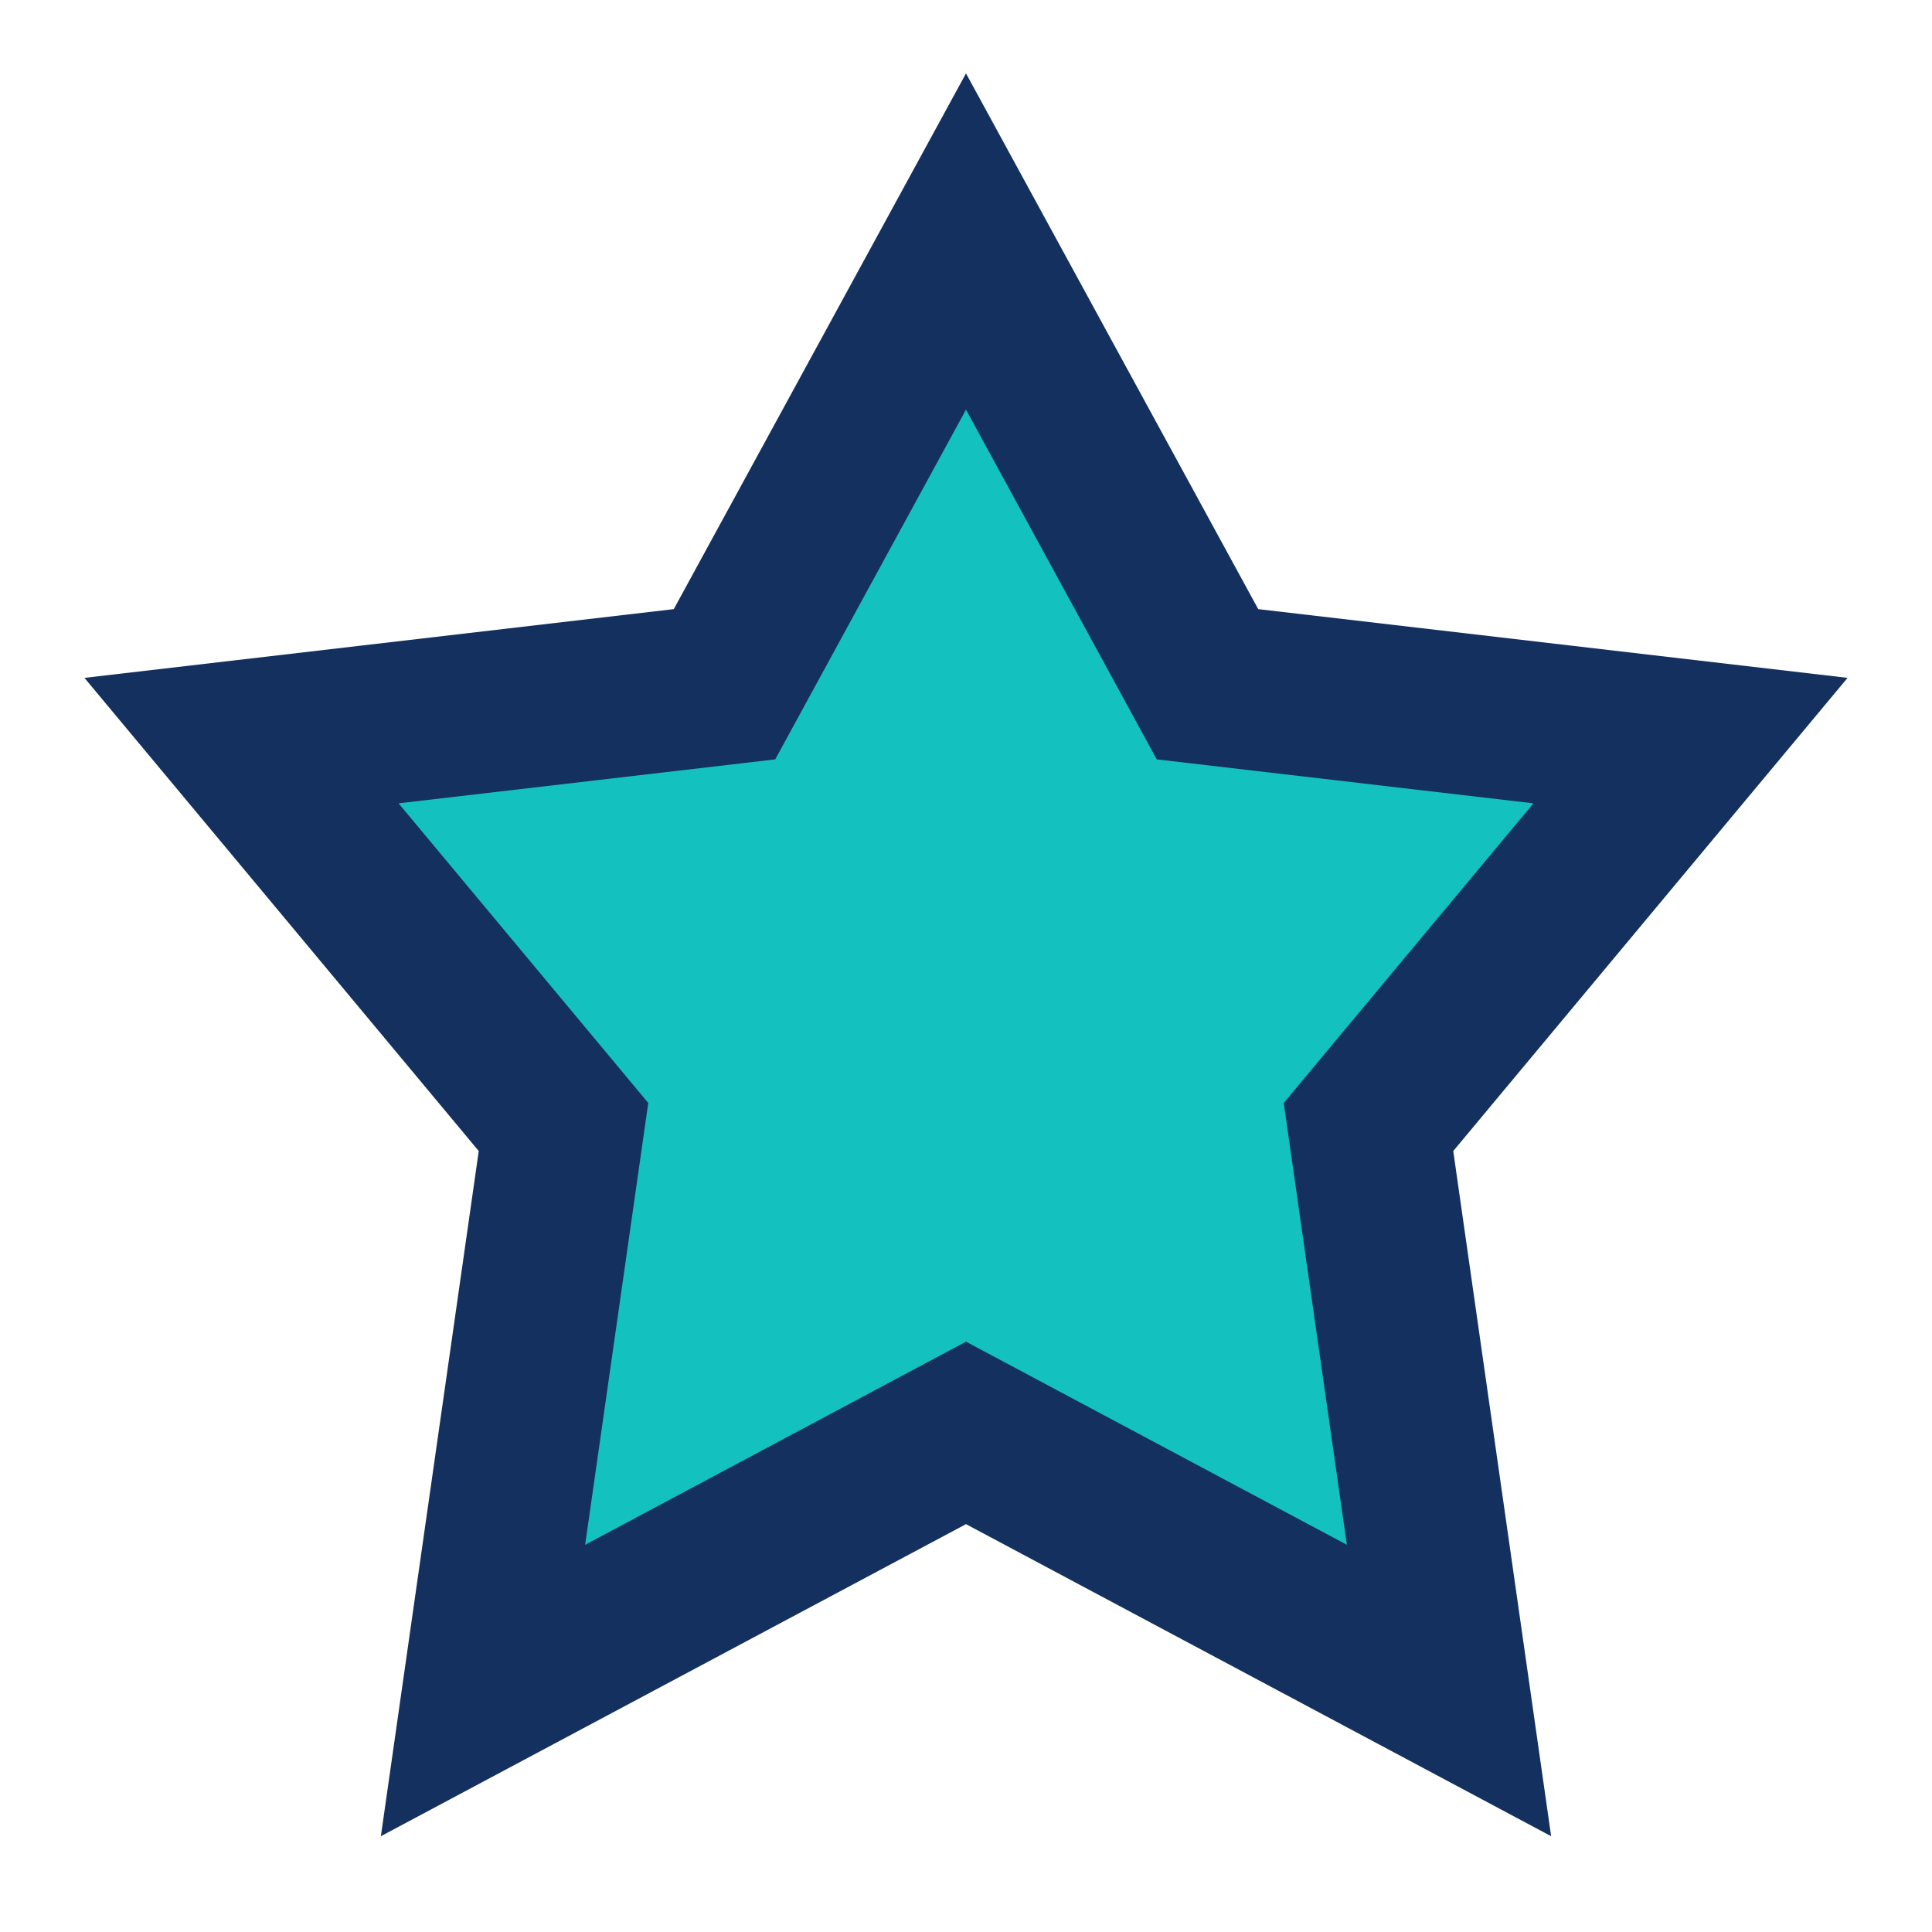 <?xml version="1.0" encoding="UTF-8"?>
<svg xmlns="http://www.w3.org/2000/svg" viewBox="0 0 24 24" width="24" height="24"><polygon points="12,3 15,8.5 21,9.2 17,14 18,21 12,17.8 6,21 7,14 3,9.2 9,8.5" fill="#13C1BE" stroke="#13305F" stroke-width="2"/></svg>